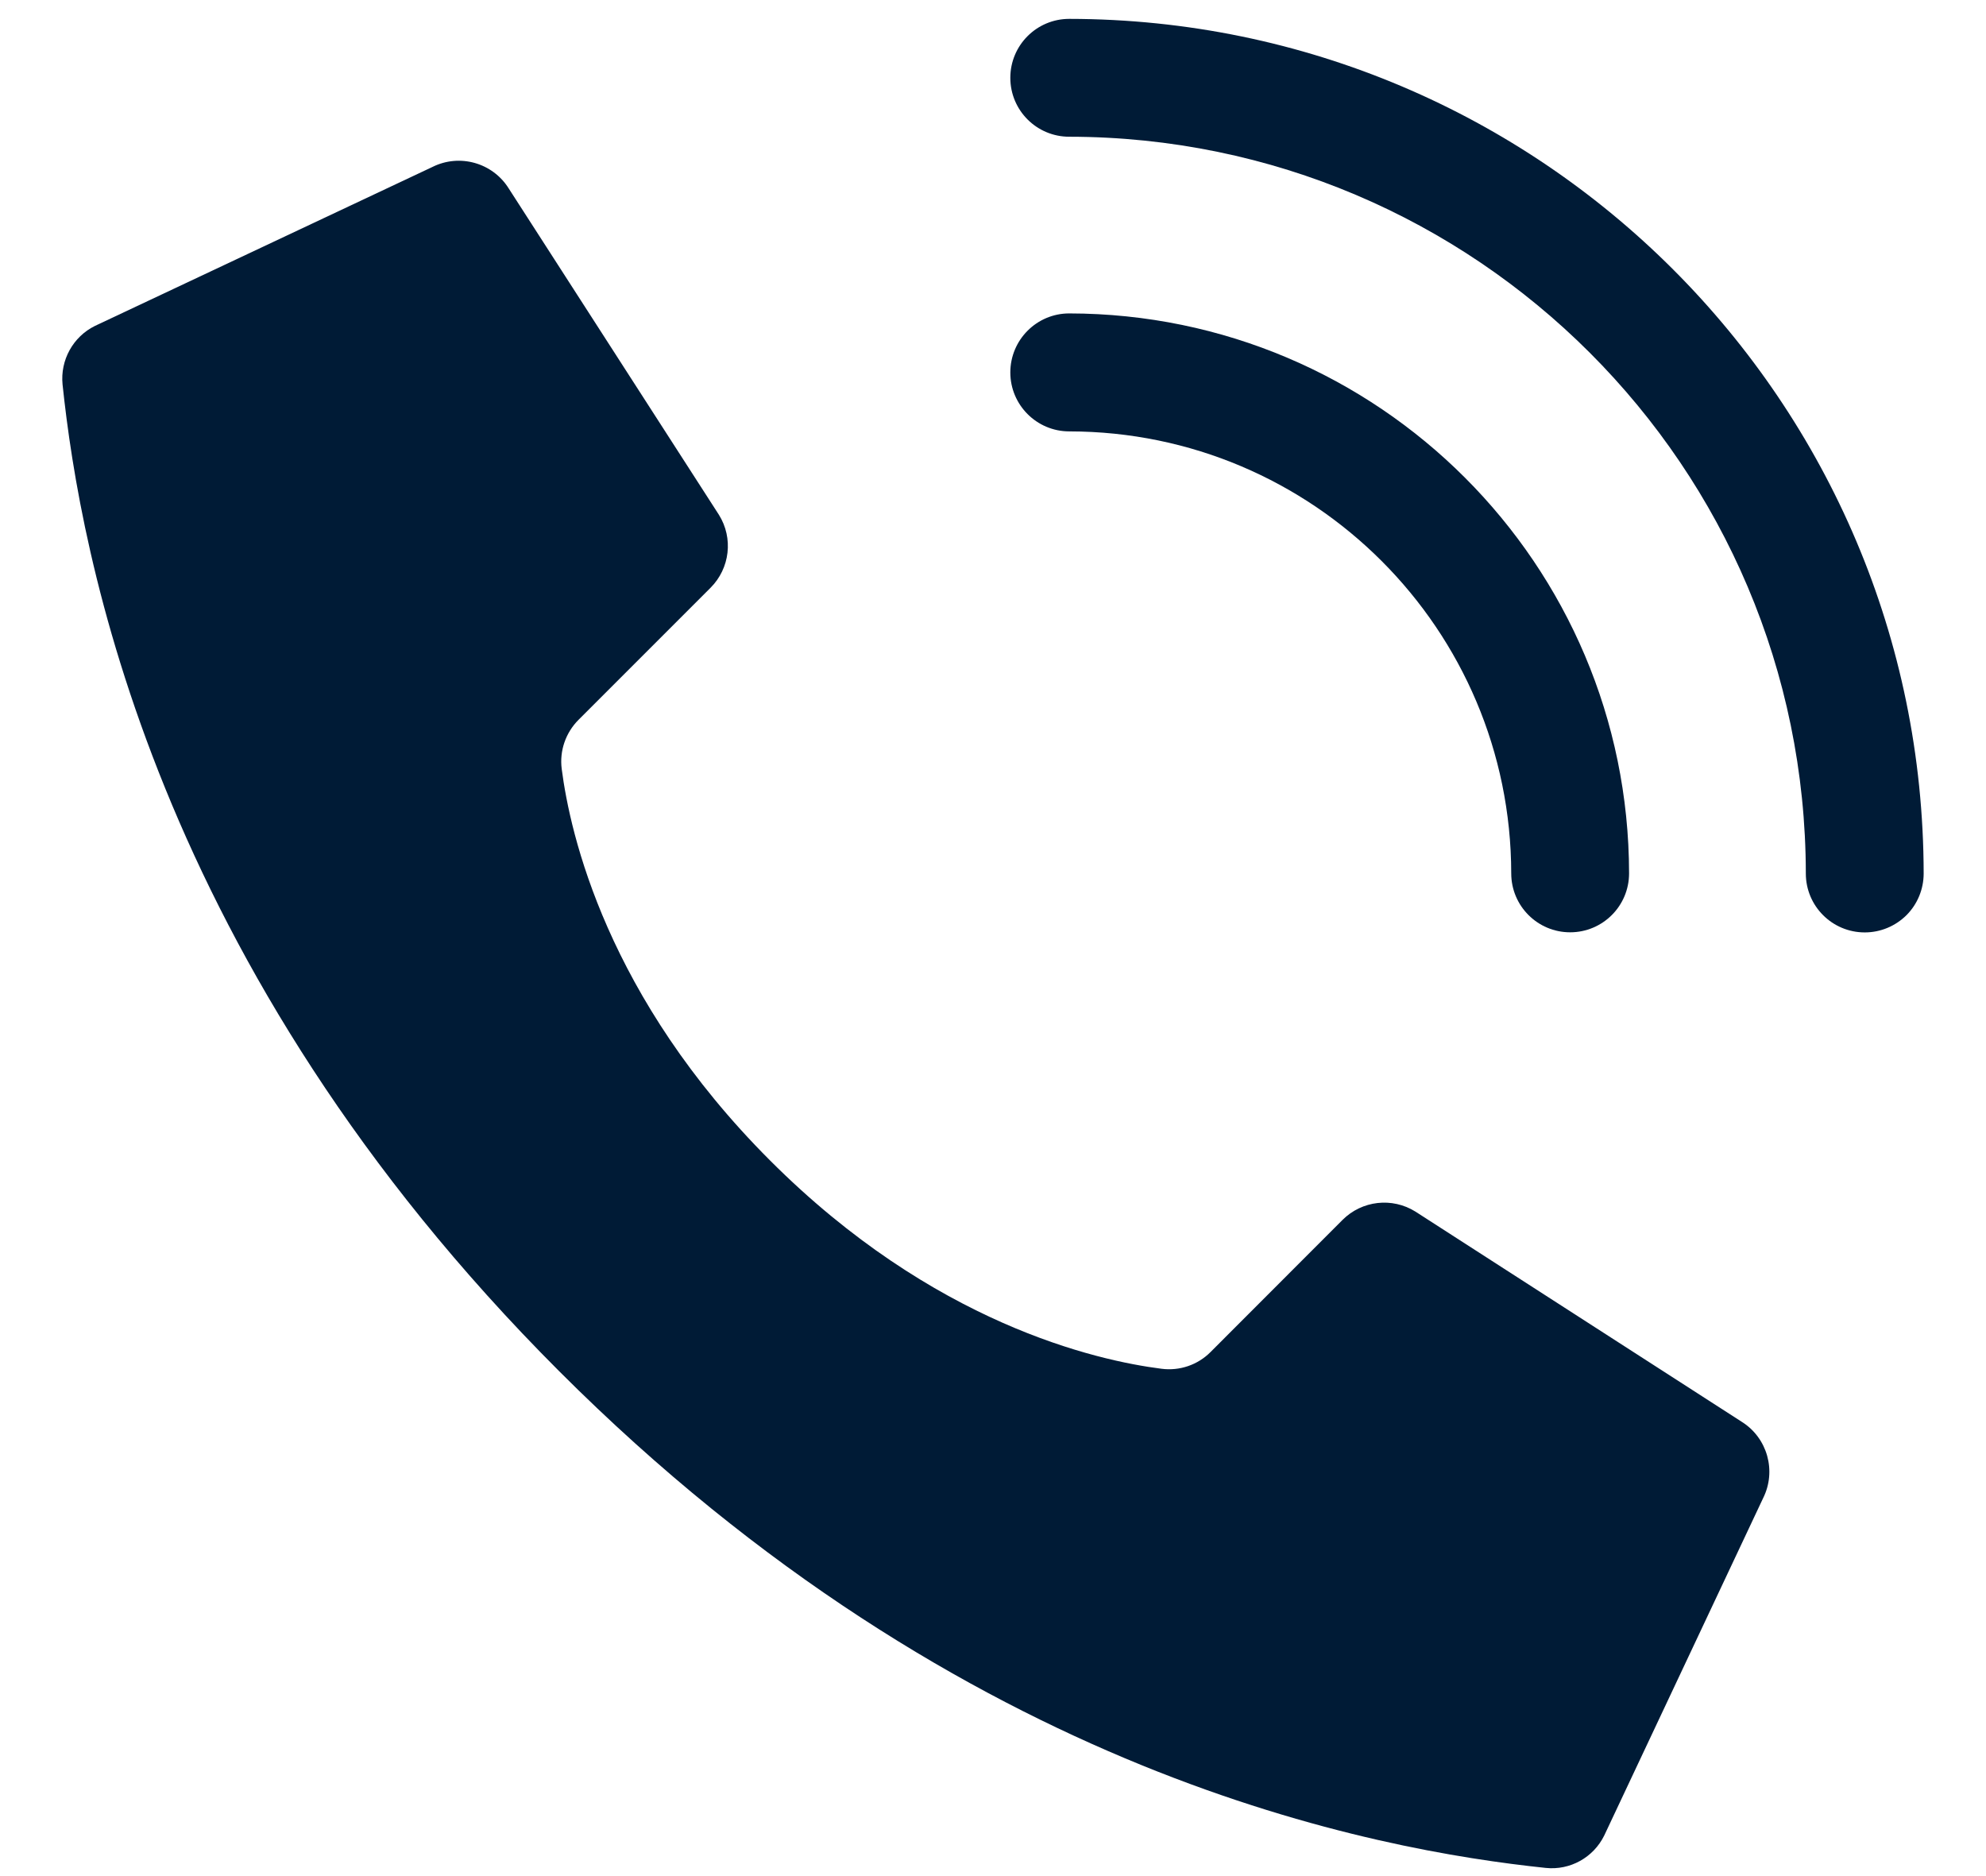 <svg width="18" height="17" viewBox="0 0 18 17" fill="none" xmlns="http://www.w3.org/2000/svg">
<path d="M6.979 10.515C5.501 9.037 5.167 7.559 5.091 6.967C5.07 6.803 5.127 6.639 5.244 6.522L6.44 5.326C6.616 5.15 6.648 4.876 6.516 4.665L4.611 1.708C4.465 1.474 4.165 1.39 3.919 1.513L0.861 2.953C0.662 3.051 0.545 3.263 0.567 3.484C0.727 5.006 1.391 8.748 5.068 12.425C8.745 16.103 12.487 16.766 14.01 16.926C14.23 16.949 14.442 16.832 14.54 16.632L15.98 13.575C16.103 13.329 16.019 13.03 15.787 12.884L12.829 10.979C12.618 10.847 12.344 10.878 12.168 11.054L10.972 12.251C10.856 12.368 10.692 12.424 10.528 12.403C9.936 12.328 8.457 11.994 6.979 10.515Z" fill="#001B36"/>
<path d="M14.231 8.448C13.936 8.448 13.697 8.209 13.697 7.914C13.694 5.703 11.902 3.911 9.691 3.909C9.396 3.909 9.157 3.669 9.157 3.375C9.157 3.08 9.396 2.84 9.691 2.84C12.492 2.844 14.762 5.113 14.765 7.914C14.765 8.209 14.526 8.448 14.231 8.448Z" fill="#001B36"/>
<path d="M16.901 8.449C16.606 8.449 16.367 8.21 16.367 7.915C16.363 4.23 13.376 1.243 9.691 1.239C9.396 1.239 9.157 1 9.157 0.705C9.157 0.41 9.396 0.171 9.691 0.171C13.966 0.176 17.43 3.64 17.435 7.915C17.435 8.057 17.379 8.193 17.279 8.293C17.178 8.393 17.043 8.449 16.901 8.449Z" fill="#001B36"/>
</svg>
